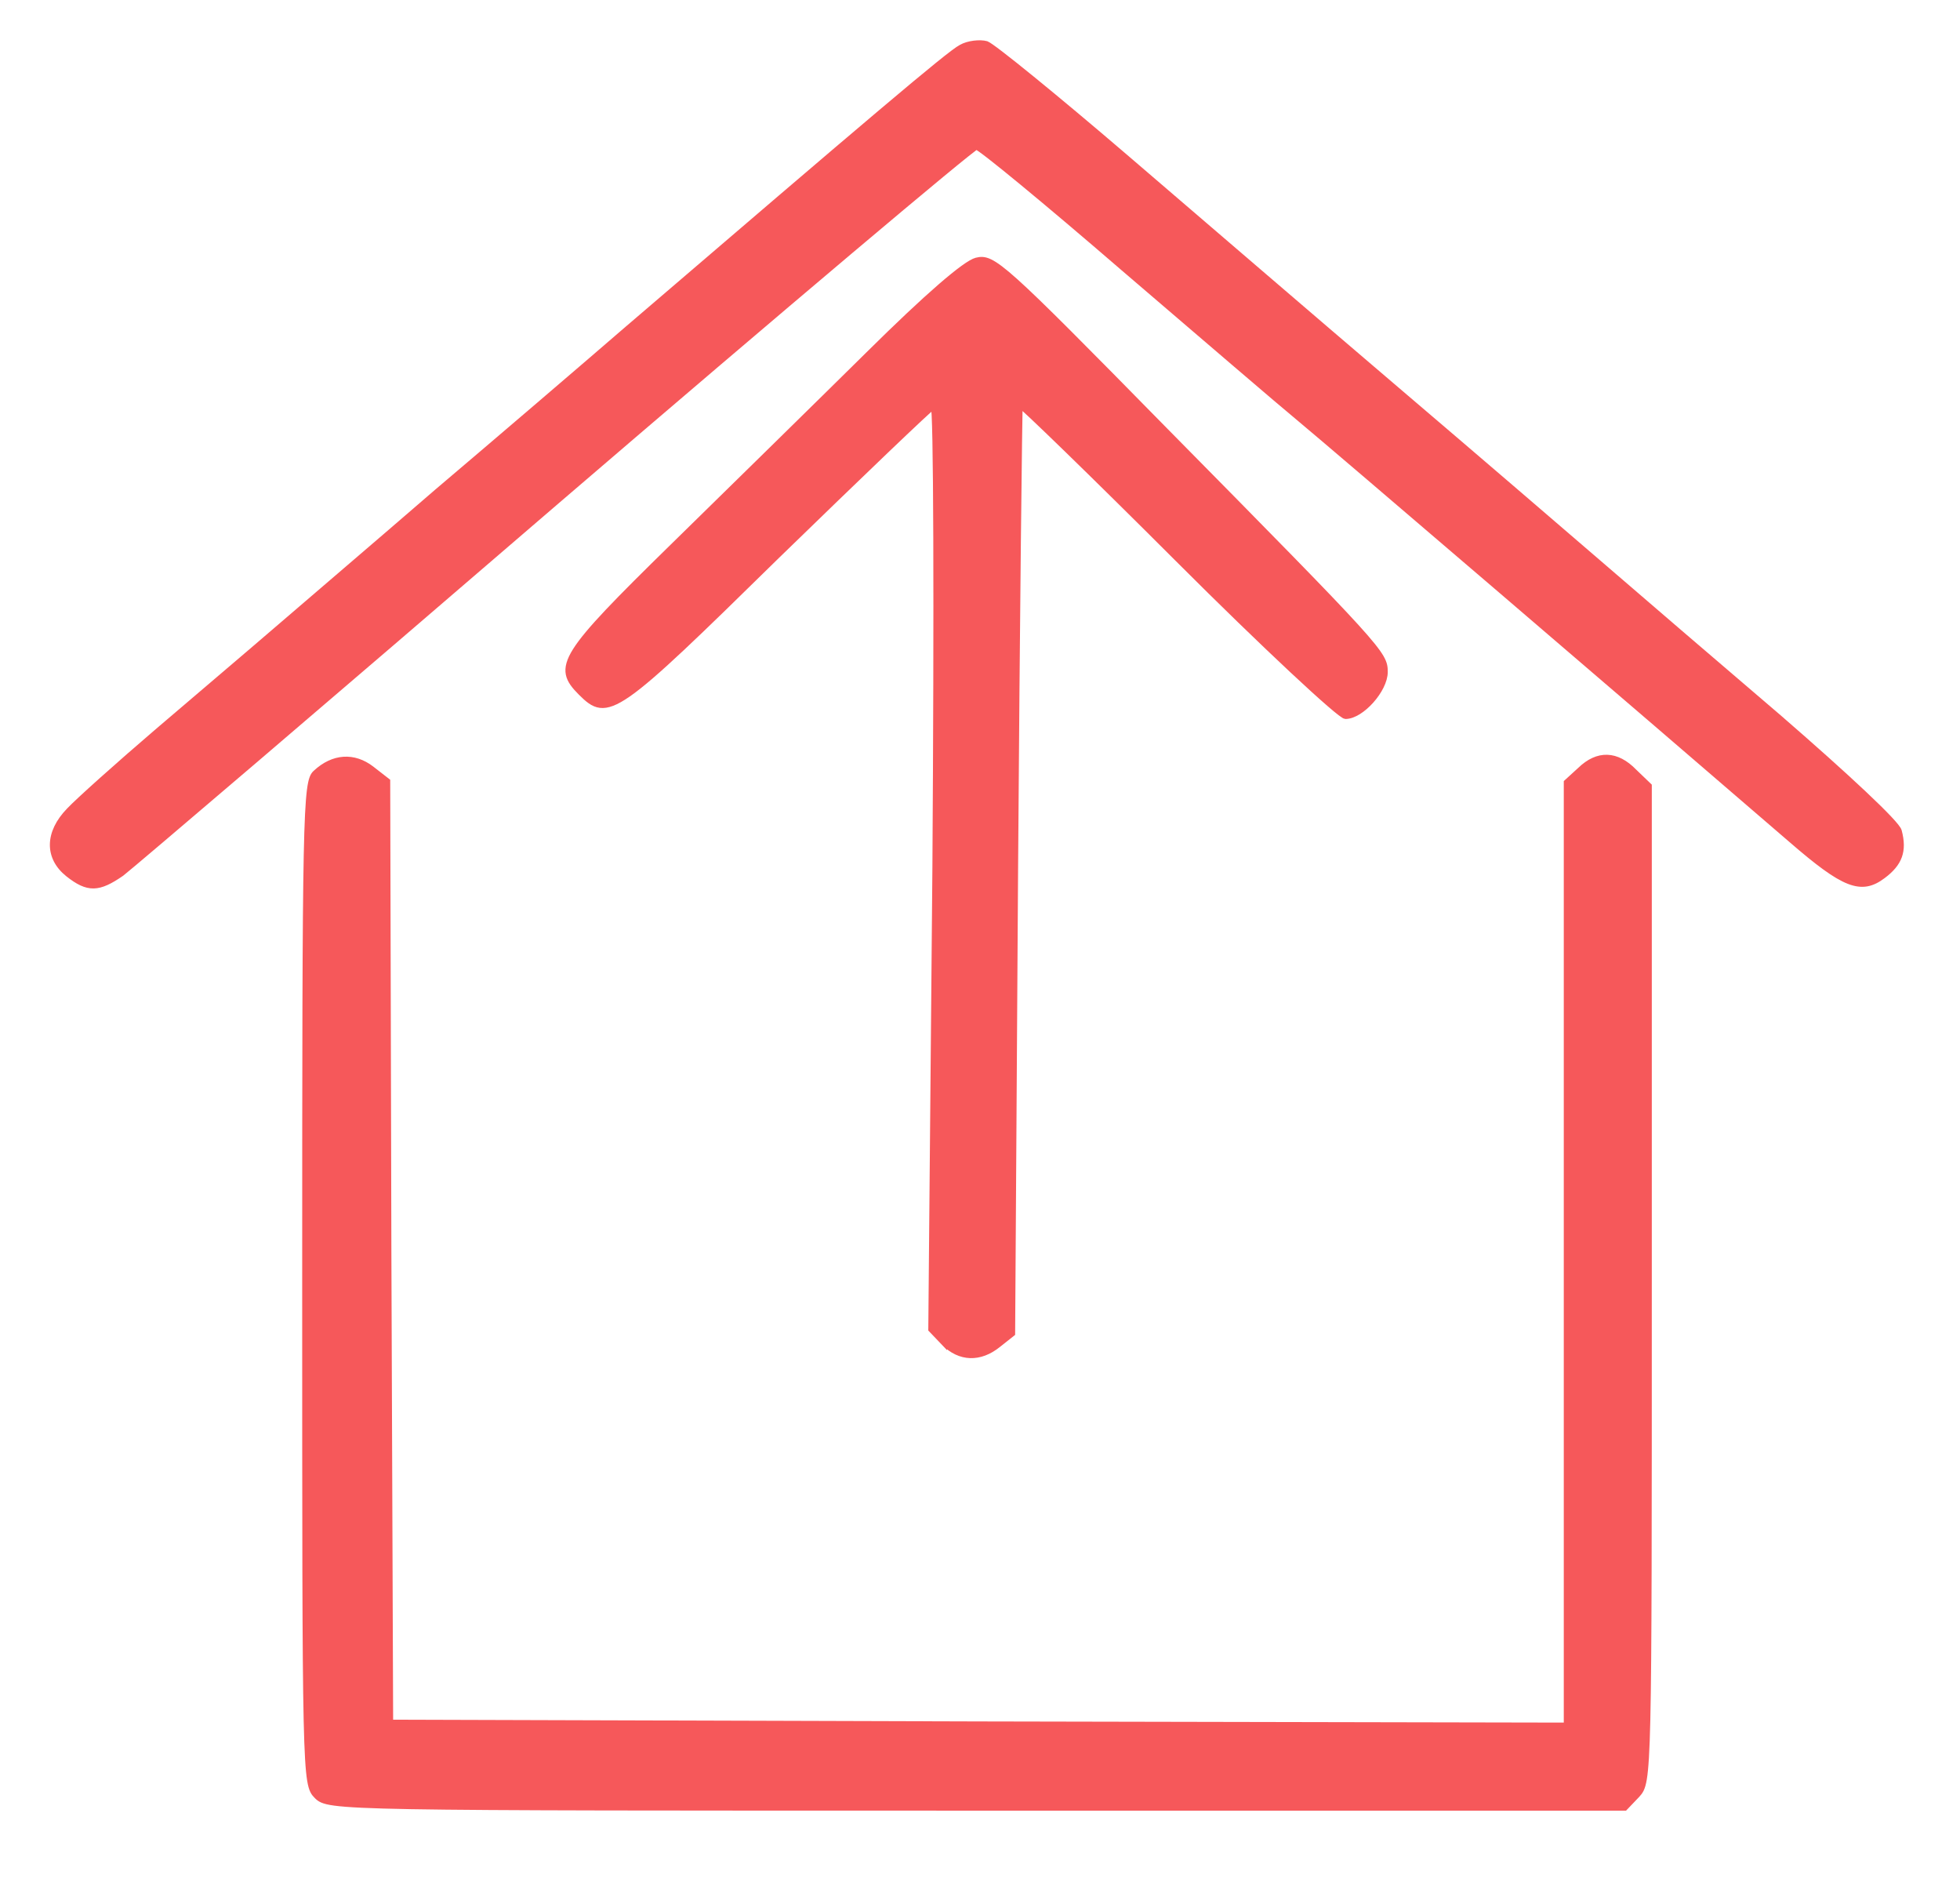 <?xml version="1.0" encoding="UTF-8"?> <svg xmlns="http://www.w3.org/2000/svg" viewBox="0 0 3340.228 3225.6" style="max-height: 500px" id="outputsvg" class="img-fluid" width="3340.228" height="3225.6"><g style="transform: none;" stroke-width="10" stroke="rgb(246,88,90)" fill="rgb(246,88,90)" id="l6XY6EpvYBOTOsk1fMolaa4"><g style="transform: none;"><path d="M322 3801 c-91 -23 -165 -119 -165 -216 0 -145 145 -255 281 -214 54 16 90 52 72 73 -10 14 -17 13 -51 -4 -79 -41 -181 -13 -221 60 -25 46 -21 143 7 182 43 58 130 84 190 56 22 -10 25 -17 25 -60 l0 -48 -45 0 c-49 0 -67 -18 -45 -45 15 -18 120 -21 138 -3 7 7 12 43 12 89 0 79 -7 96 -49 118 -26 15 -112 21 -149 12z" id="peWXsqUE1"></path><path d="M735 3799 c-113 -27 -178 -138 -154 -263 17 -92 74 -148 171 -167 102 -21 208 31 245 120 19 45 19 147 0 191 -41 94 -153 146 -262 119z m146 -72 c53 -36 81 -92 76 -155 -11 -159 -204 -209 -301 -79 -16 22 -21 43 -21 90 0 70 24 114 79 148 45 27 123 26 167 -4z" id="pfUyeObmD"></path><path d="M1195 3800 c-37 -11 -70 -40 -90 -80 -12 -24 -15 -61 -13 -187 3 -145 4 -158 22 -161 10 -2 22 2 27 10 5 7 9 79 9 159 0 132 2 149 21 172 41 53 140 56 185 6 16 -18 20 -43 24 -183 l5 -161 25 0 25 0 3 152 c3 175 -5 204 -63 249 -29 22 -49 28 -93 31 -32 1 -71 -2 -87 -7z" id="pa9By1CJv"></path><path d="M2985 3801 c-43 -11 -72 -28 -89 -53 -35 -49 -3 -87 37 -44 32 34 60 46 106 46 48 0 81 -27 81 -66 0 -45 -18 -63 -78 -79 -113 -31 -152 -65 -152 -136 0 -67 96 -122 181 -104 38 9 99 61 99 86 0 23 -44 27 -57 5 -34 -57 -163 -42 -163 19 0 32 23 52 73 65 117 30 145 52 154 119 7 50 -11 95 -46 120 -31 22 -103 33 -146 22z" id="pIUzqdsDs"></path><path d="M1535 3788 c-3 -7 -4 -103 -3 -213 l3 -200 87 -3 c65 -2 95 1 118 13 89 46 93 193 7 250 -13 8 -54 18 -90 22 l-66 6 -3 66 c-3 60 -5 66 -26 69 -12 2 -24 -3 -27 -10z m193 -218 c39 -46 30 -110 -19 -135 -15 -8 -48 -15 -74 -15 l-45 0 0 85 0 85 60 0 c48 0 64 -4 78 -20z" id="pKVqoykjT"></path><path d="M1865 3788 c-3 -7 -4 -103 -3 -213 l3 -200 87 -3 c101 -3 137 10 168 61 24 38 26 106 5 147 -25 49 -60 68 -135 76 l-69 6 -3 67 c-3 60 -5 66 -26 69 -12 2 -24 -3 -27 -10z m195 -218 c20 -20 27 -71 14 -105 -10 -25 -58 -45 -109 -45 l-45 0 0 85 0 85 60 0 c47 0 64 -4 80 -20z" id="p7LHTD08l"></path><path d="M2195 3787 c-3 -7 -4 -102 -3 -212 l3 -200 150 0 c143 0 150 1 150 20 0 19 -8 20 -122 23 l-123 3 0 64 0 65 78 0 c85 0 118 13 106 43 -3 9 -11 18 -18 18 -6 1 -18 3 -26 4 -8 1 -43 3 -77 4 l-63 1 0 65 0 64 123 3 c114 3 122 4 122 23 0 19 -8 20 -148 23 -114 2 -149 0 -152 -11z" id="p1wGybRLc"></path><path d="M2565 3778 c-3 -13 -4 -108 -3 -213 l3 -190 88 -3 c75 -2 93 0 122 18 18 11 36 28 40 38 29 70 22 132 -20 172 -14 13 -25 28 -25 34 1 6 18 40 40 75 39 65 42 91 9 91 -12 0 -36 -27 -70 -81 -50 -78 -53 -80 -88 -77 l-36 3 -5 75 c-5 68 -7 75 -27 78 -16 2 -24 -3 -28 -20z m197 -228 c24 -29 23 -75 -1 -99 -21 -21 -74 -35 -112 -29 -22 3 -24 8 -27 67 -4 91 -2 94 65 89 43 -4 61 -10 75 -28z" id="p4VvBHzP0"></path><path d="M540 3060 c-20 -20 -20 -33 -20 -873 0 -801 1 -855 18 -870 30 -28 65 -30 95 -7 l27 21 2 802 3 802 1003 3 1002 2 0 -803 0 -804 23 -21 c30 -29 62 -28 92 3 l25 24 0 849 c0 840 0 848 -20 870 l-21 22 -1104 0 c-1092 0 -1105 0 -1125 -20z" id="p8cSi4UJE"></path><path d="M1609 2288 l-22 -23 7 -788 c3 -446 2 -787 -3 -785 -5 2 -125 117 -267 255 -276 271 -288 279 -334 233 -44 -44 -33 -63 157 -249 98 -96 248 -243 333 -327 101 -100 165 -155 184 -160 28 -7 43 6 320 288 371 376 376 382 376 413 0 30 -40 75 -67 75 -9 0 -138 -120 -285 -267 -147 -147 -269 -265 -270 -263 -1 3 -5 360 -8 793 l-5 789 -24 19 c-31 25 -65 24 -92 -3z" id="p1773zku75"></path><path d="M116 1489 c-35 -28 -35 -70 2 -108 15 -16 83 -77 152 -136 69 -59 161 -137 205 -175 44 -38 166 -142 270 -232 105 -89 251 -214 325 -278 413 -354 547 -468 568 -479 12 -7 32 -9 43 -6 11 4 118 91 237 193 119 102 327 281 462 396 135 115 292 250 350 300 58 50 194 167 303 260 113 98 200 179 203 192 9 34 1 55 -27 76 -37 28 -66 17 -156 -61 -255 -220 -785 -674 -837 -717 -34 -28 -169 -144 -301 -257 -132 -114 -245 -207 -251 -207 -6 0 -330 273 -719 607 -389 335 -721 618 -738 631 -39 27 -57 28 -91 1z" id="phmmFtyOe"></path></g></g></svg> 